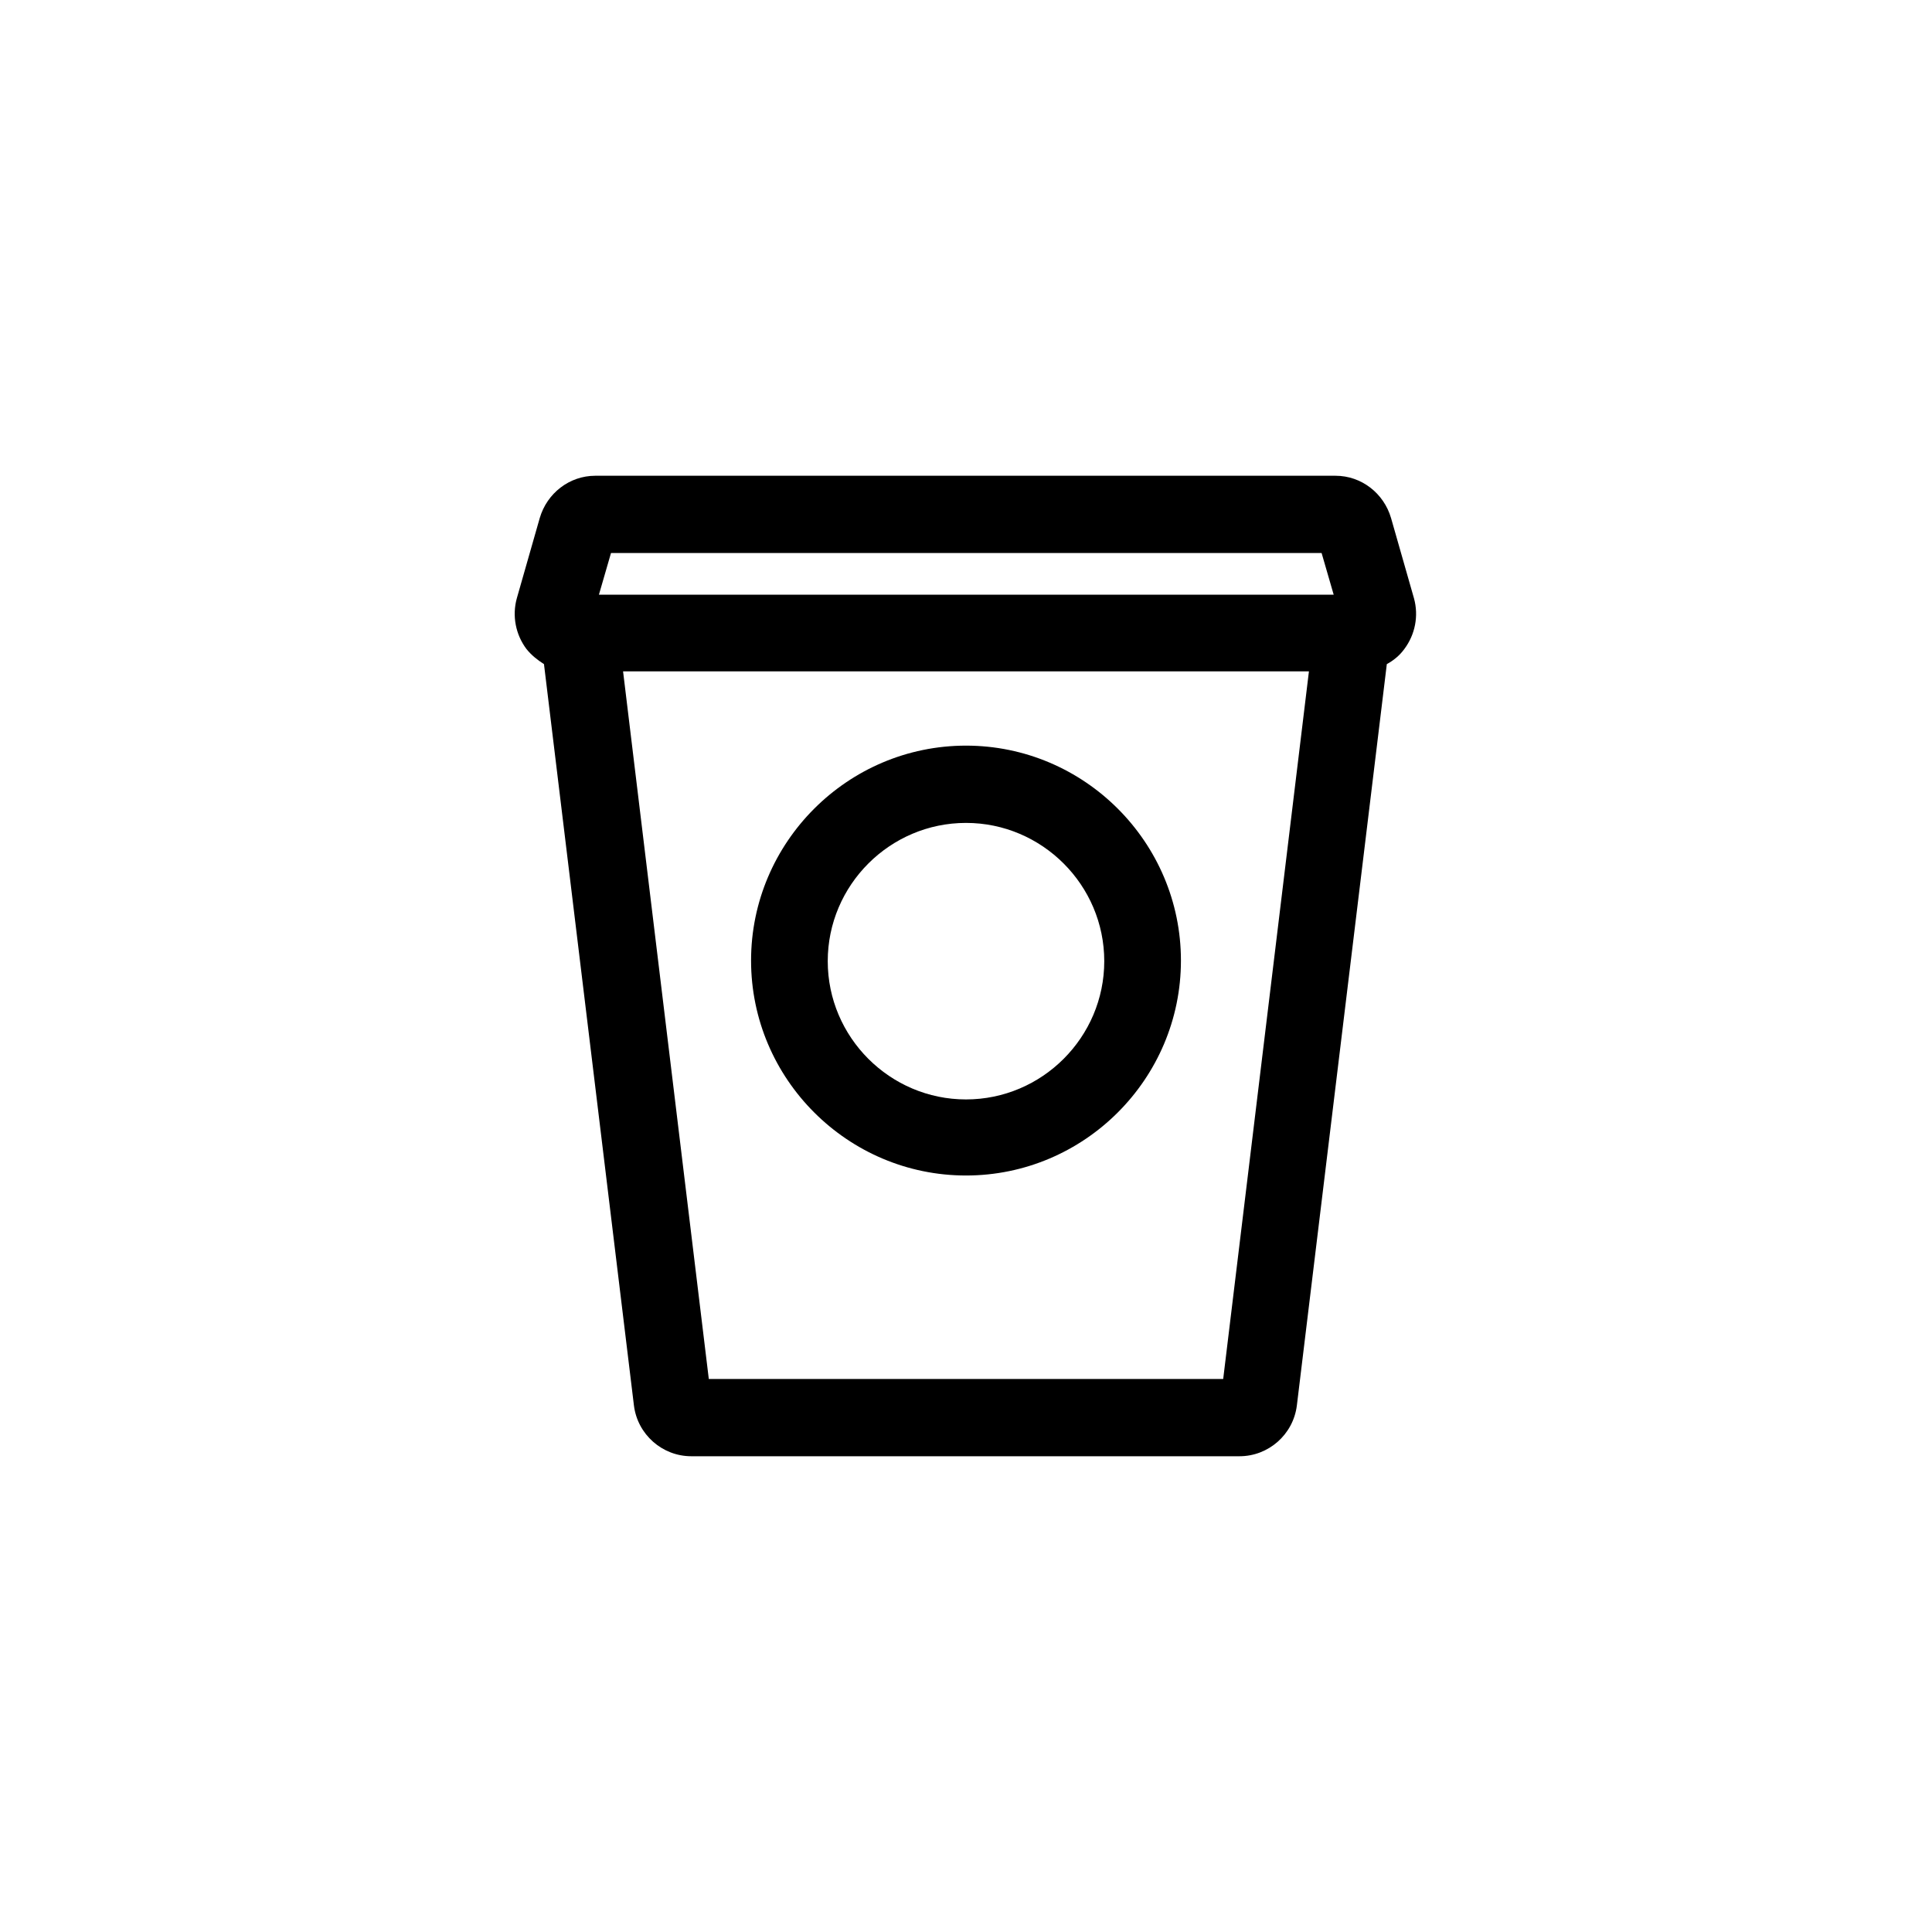             <svg xmlns="http://www.w3.org/2000/svg" viewBox="0 0 32 32">
                                            <path d="M16,19.47c1.96,0,3.56-1.6,3.56-3.56s-1.6-3.56-3.56-3.56-3.56,1.6-3.56,3.56,1.6,3.56,3.56,3.56ZM16,13.63c1.26,0,2.29,1.03,2.29,2.29s-1.03,2.29-2.29,2.29-2.29-1.03-2.29-2.29,1.03-2.29,2.29-2.29ZM23.42,9.91l-.38-1.33c-.12-.41-.49-.7-.92-.7h-12.26c-.43,0-.8.29-.92.7l-.38,1.33c-.08.29-.02.6.16.84.08.1.18.18.29.25l1.49,12.28c.06.48.47.84.95.84h9.08c.48,0,.89-.36.95-.84l1.49-12.28c.11-.06.21-.14.29-.25.18-.24.24-.55.16-.84ZM20.26,22.84h-8.52l-1.42-11.72h11.36l-1.42,11.72ZM9.92,9.85l.2-.69h11.77l.2.69h-12.17Z"/>
                                        </svg>